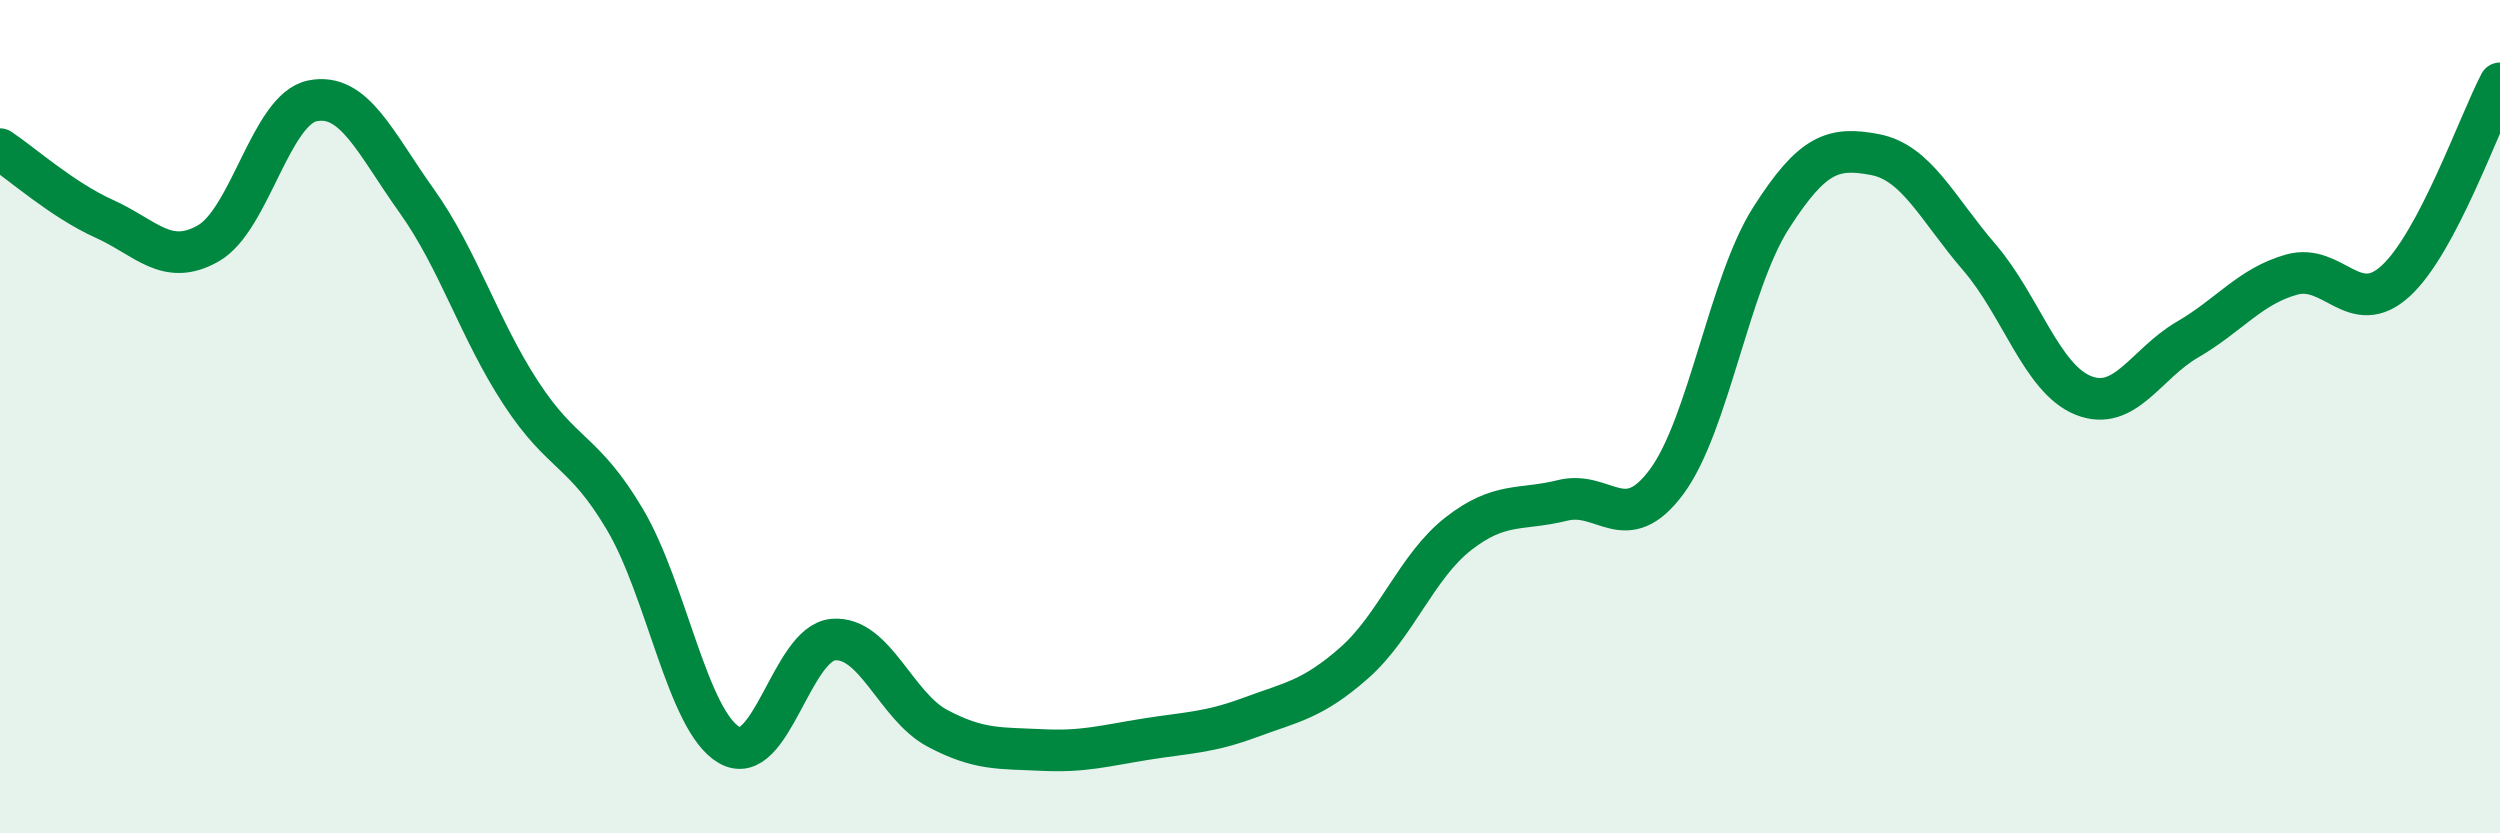 
    <svg width="60" height="20" viewBox="0 0 60 20" xmlns="http://www.w3.org/2000/svg">
      <path
        d="M 0,3.58 C 0.5,3.91 1.5,4.8 2.5,5.25 C 3.5,5.7 4,6.41 5,5.84 C 6,5.27 6.5,2.62 7.5,2.42 C 8.5,2.22 9,3.42 10,4.82 C 11,6.22 11.5,7.9 12.5,9.43 C 13.5,10.96 14,10.78 15,12.47 C 16,14.16 16.5,17.3 17.5,17.88 C 18.5,18.46 19,15.43 20,15.35 C 21,15.27 21.5,16.95 22.5,17.48 C 23.5,18.01 24,17.95 25,18 C 26,18.05 26.5,17.9 27.5,17.74 C 28.5,17.58 29,17.59 30,17.22 C 31,16.85 31.5,16.79 32.5,15.91 C 33.5,15.03 34,13.59 35,12.81 C 36,12.03 36.5,12.26 37.5,12.01 C 38.5,11.76 39,12.91 40,11.56 C 41,10.21 41.5,6.81 42.5,5.24 C 43.5,3.67 44,3.52 45,3.71 C 46,3.9 46.5,5.01 47.5,6.17 C 48.5,7.33 49,9.09 50,9.49 C 51,9.89 51.5,8.73 52.5,8.15 C 53.5,7.57 54,6.87 55,6.59 C 56,6.31 56.5,7.66 57.5,6.74 C 58.5,5.82 59.5,2.95 60,2L60 20L0 20Z"
        fill="#008740"
        opacity="0.1"
        stroke-linecap="round"
        stroke-linejoin="round"
      />
      <path
        d="M 0,3.58 C 0.5,3.91 1.5,4.8 2.5,5.25 C 3.5,5.7 4,6.41 5,5.84 C 6,5.27 6.5,2.62 7.5,2.42 C 8.5,2.22 9,3.42 10,4.82 C 11,6.22 11.5,7.9 12.5,9.43 C 13.5,10.96 14,10.78 15,12.47 C 16,14.16 16.5,17.3 17.5,17.88 C 18.5,18.46 19,15.43 20,15.35 C 21,15.27 21.5,16.95 22.5,17.48 C 23.5,18.01 24,17.95 25,18 C 26,18.05 26.5,17.9 27.5,17.74 C 28.5,17.58 29,17.59 30,17.22 C 31,16.85 31.5,16.79 32.5,15.91 C 33.5,15.03 34,13.59 35,12.81 C 36,12.03 36.5,12.26 37.5,12.01 C 38.5,11.76 39,12.91 40,11.56 C 41,10.21 41.5,6.81 42.5,5.24 C 43.5,3.67 44,3.52 45,3.71 C 46,3.9 46.5,5.01 47.5,6.17 C 48.5,7.33 49,9.09 50,9.49 C 51,9.89 51.5,8.73 52.5,8.15 C 53.5,7.57 54,6.87 55,6.59 C 56,6.31 56.5,7.66 57.5,6.74 C 58.5,5.82 59.5,2.95 60,2"
        stroke="#008740"
        stroke-width="1"
        fill="none"
        stroke-linecap="round"
        stroke-linejoin="round"
      />
    </svg>
  